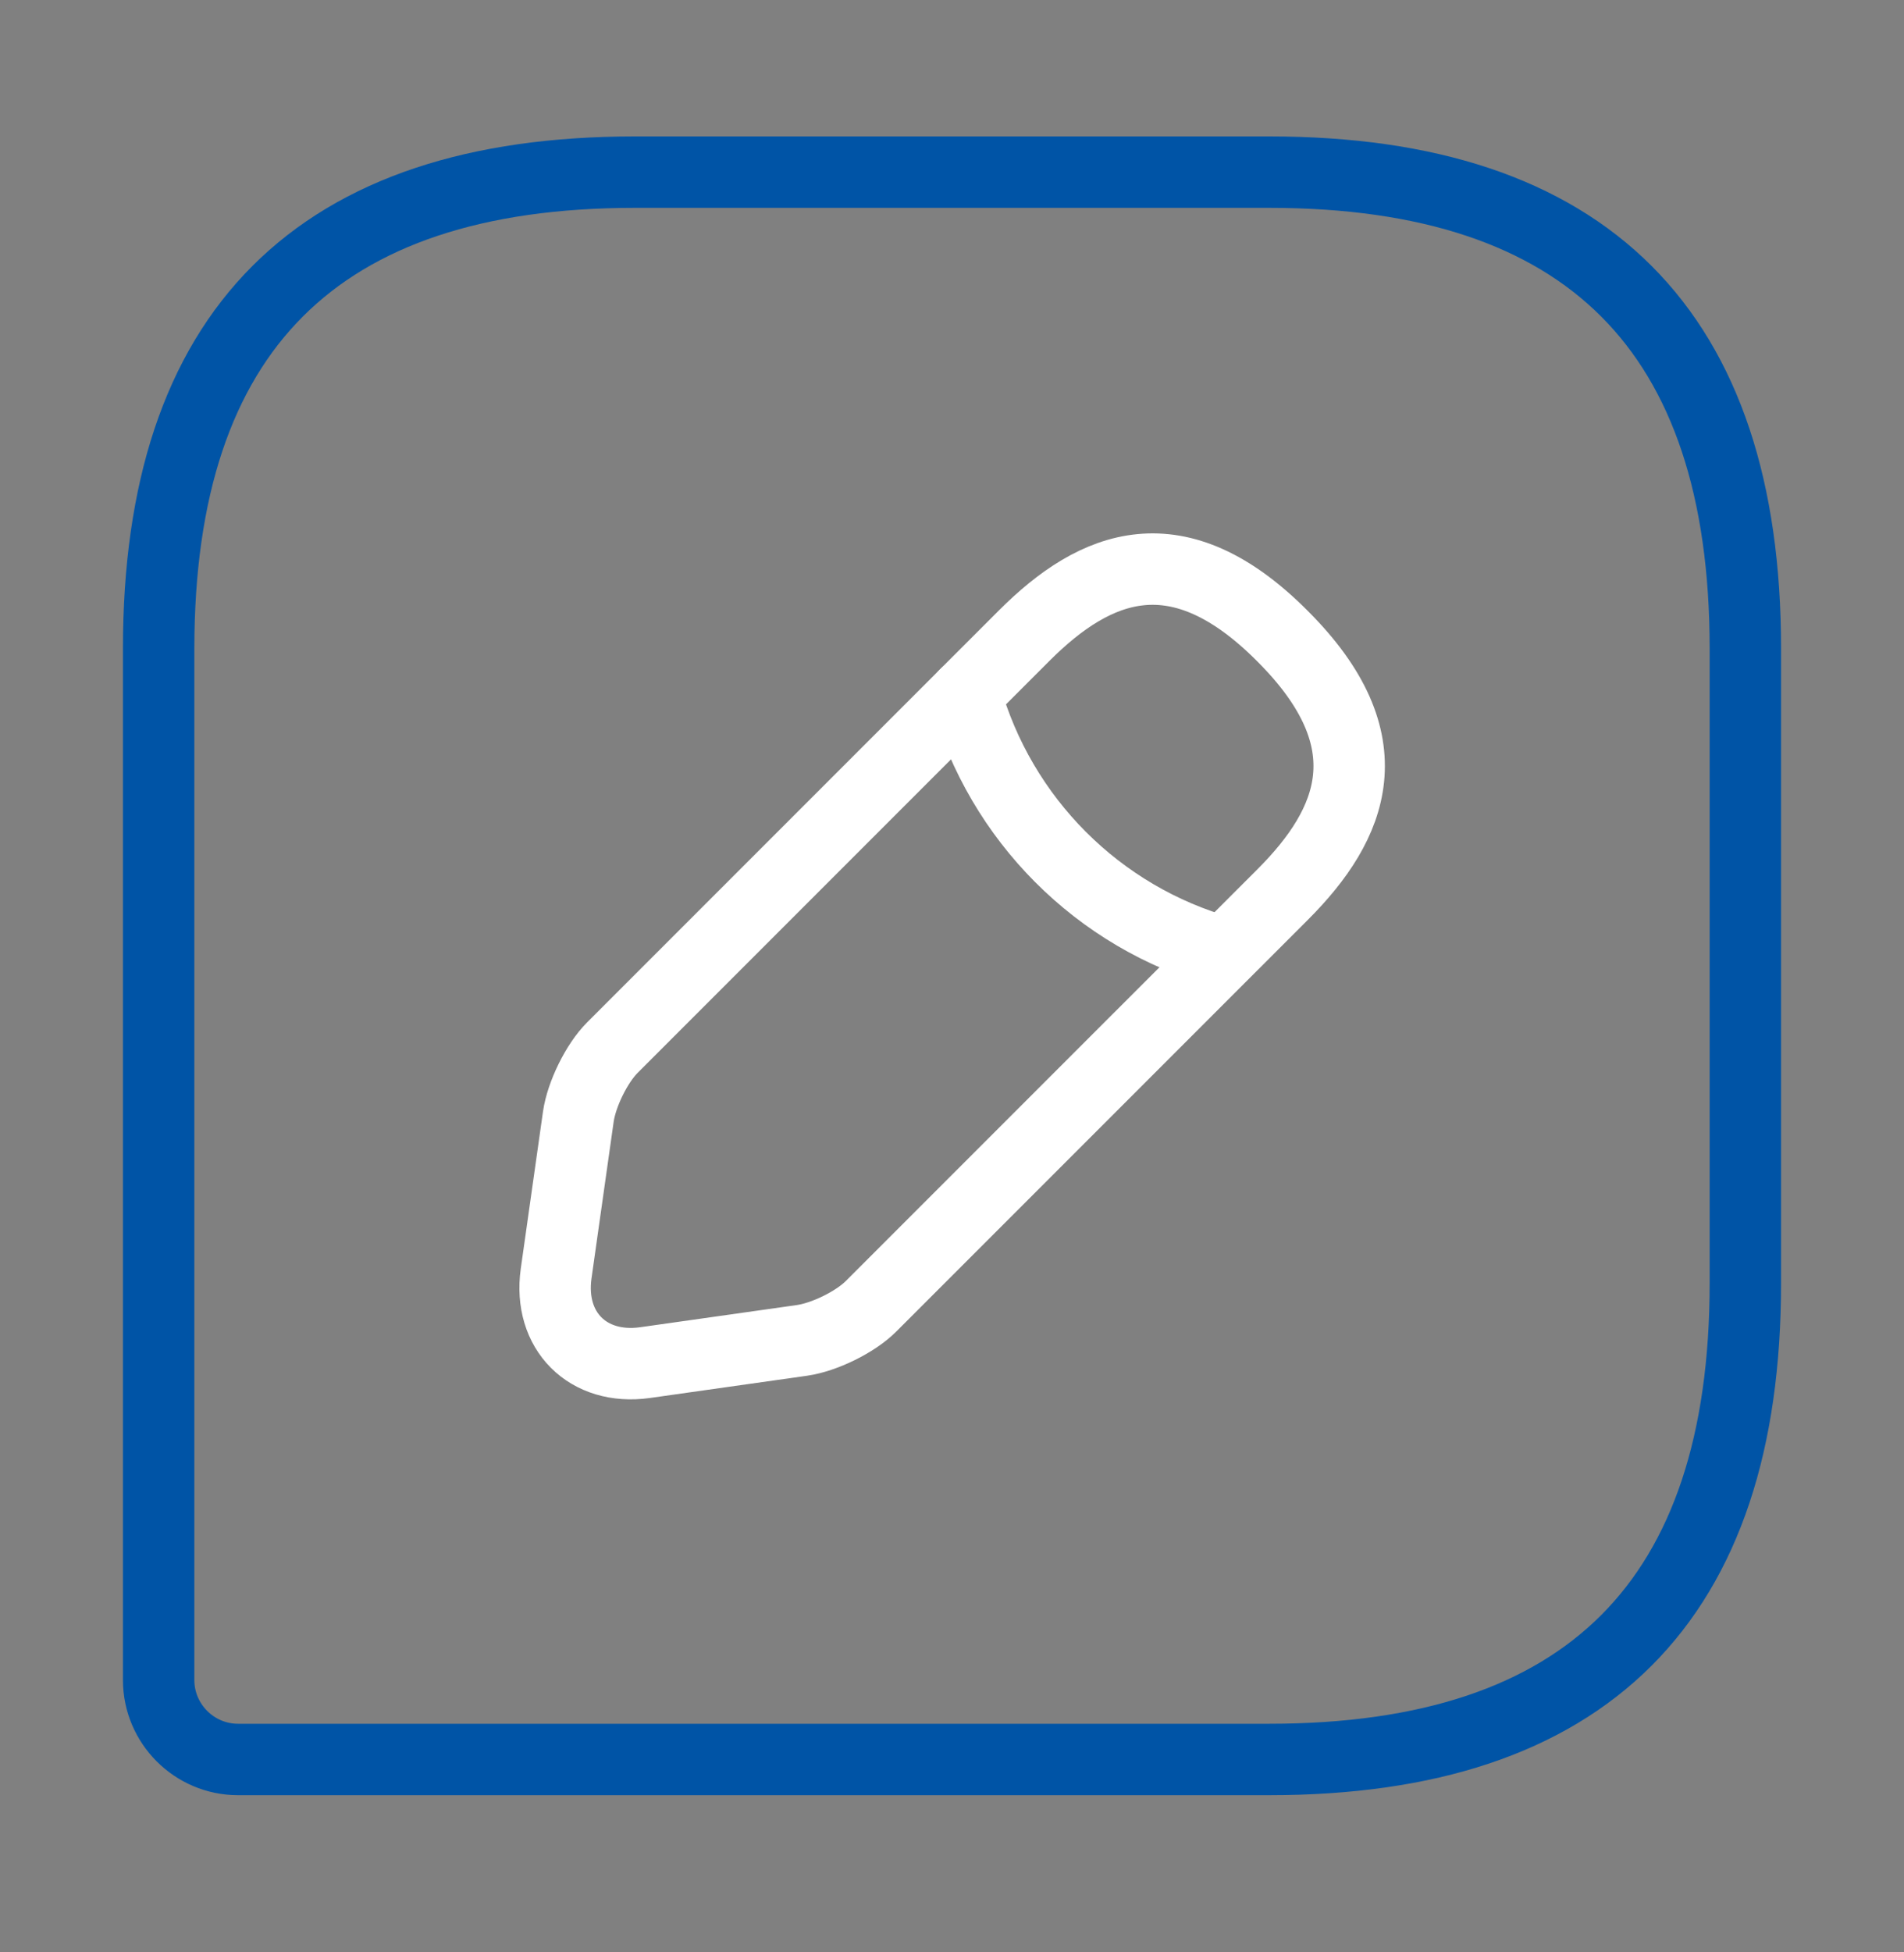<svg width="40" height="41" viewBox="0 0 40 41" fill="none" xmlns="http://www.w3.org/2000/svg">
<rect x="0" y="0" width="40" height="41" fill="#808080" stroke="none"/>
<path d="M26.667 3.615H13.334C6.667 3.615 3.333 6.949 3.333 13.615V35.282C3.333 36.199 4.083 36.949 5 36.949H26.667C33.334 36.949 36.667 33.615 36.667 26.949V13.615C36.667 6.949 33.334 3.615 26.667 3.615Z" stroke="#0054A6" stroke-width="1.5" stroke-linecap="round" stroke-linejoin="round"/>
<path d="M21.517 13.348L12.867 21.998C12.533 22.331 12.217 22.982 12.15 23.448L11.683 26.748C11.517 27.948 12.35 28.782 13.55 28.615L16.85 28.148C17.317 28.081 17.967 27.765 18.3 27.431L26.95 18.782C28.433 17.298 29.15 15.565 26.95 13.365C24.75 11.148 23.017 11.848 21.517 13.348Z" stroke="#fff" stroke-width="1.5" stroke-miterlimit="10" stroke-linecap="round" stroke-linejoin="round"/>
<path d="M20.283 14.582C21.017 17.199 23.067 19.265 25.7 19.999" stroke="#fff" stroke-width="1.5" stroke-miterlimit="10" stroke-linecap="round" stroke-linejoin="round"/>
</svg>
